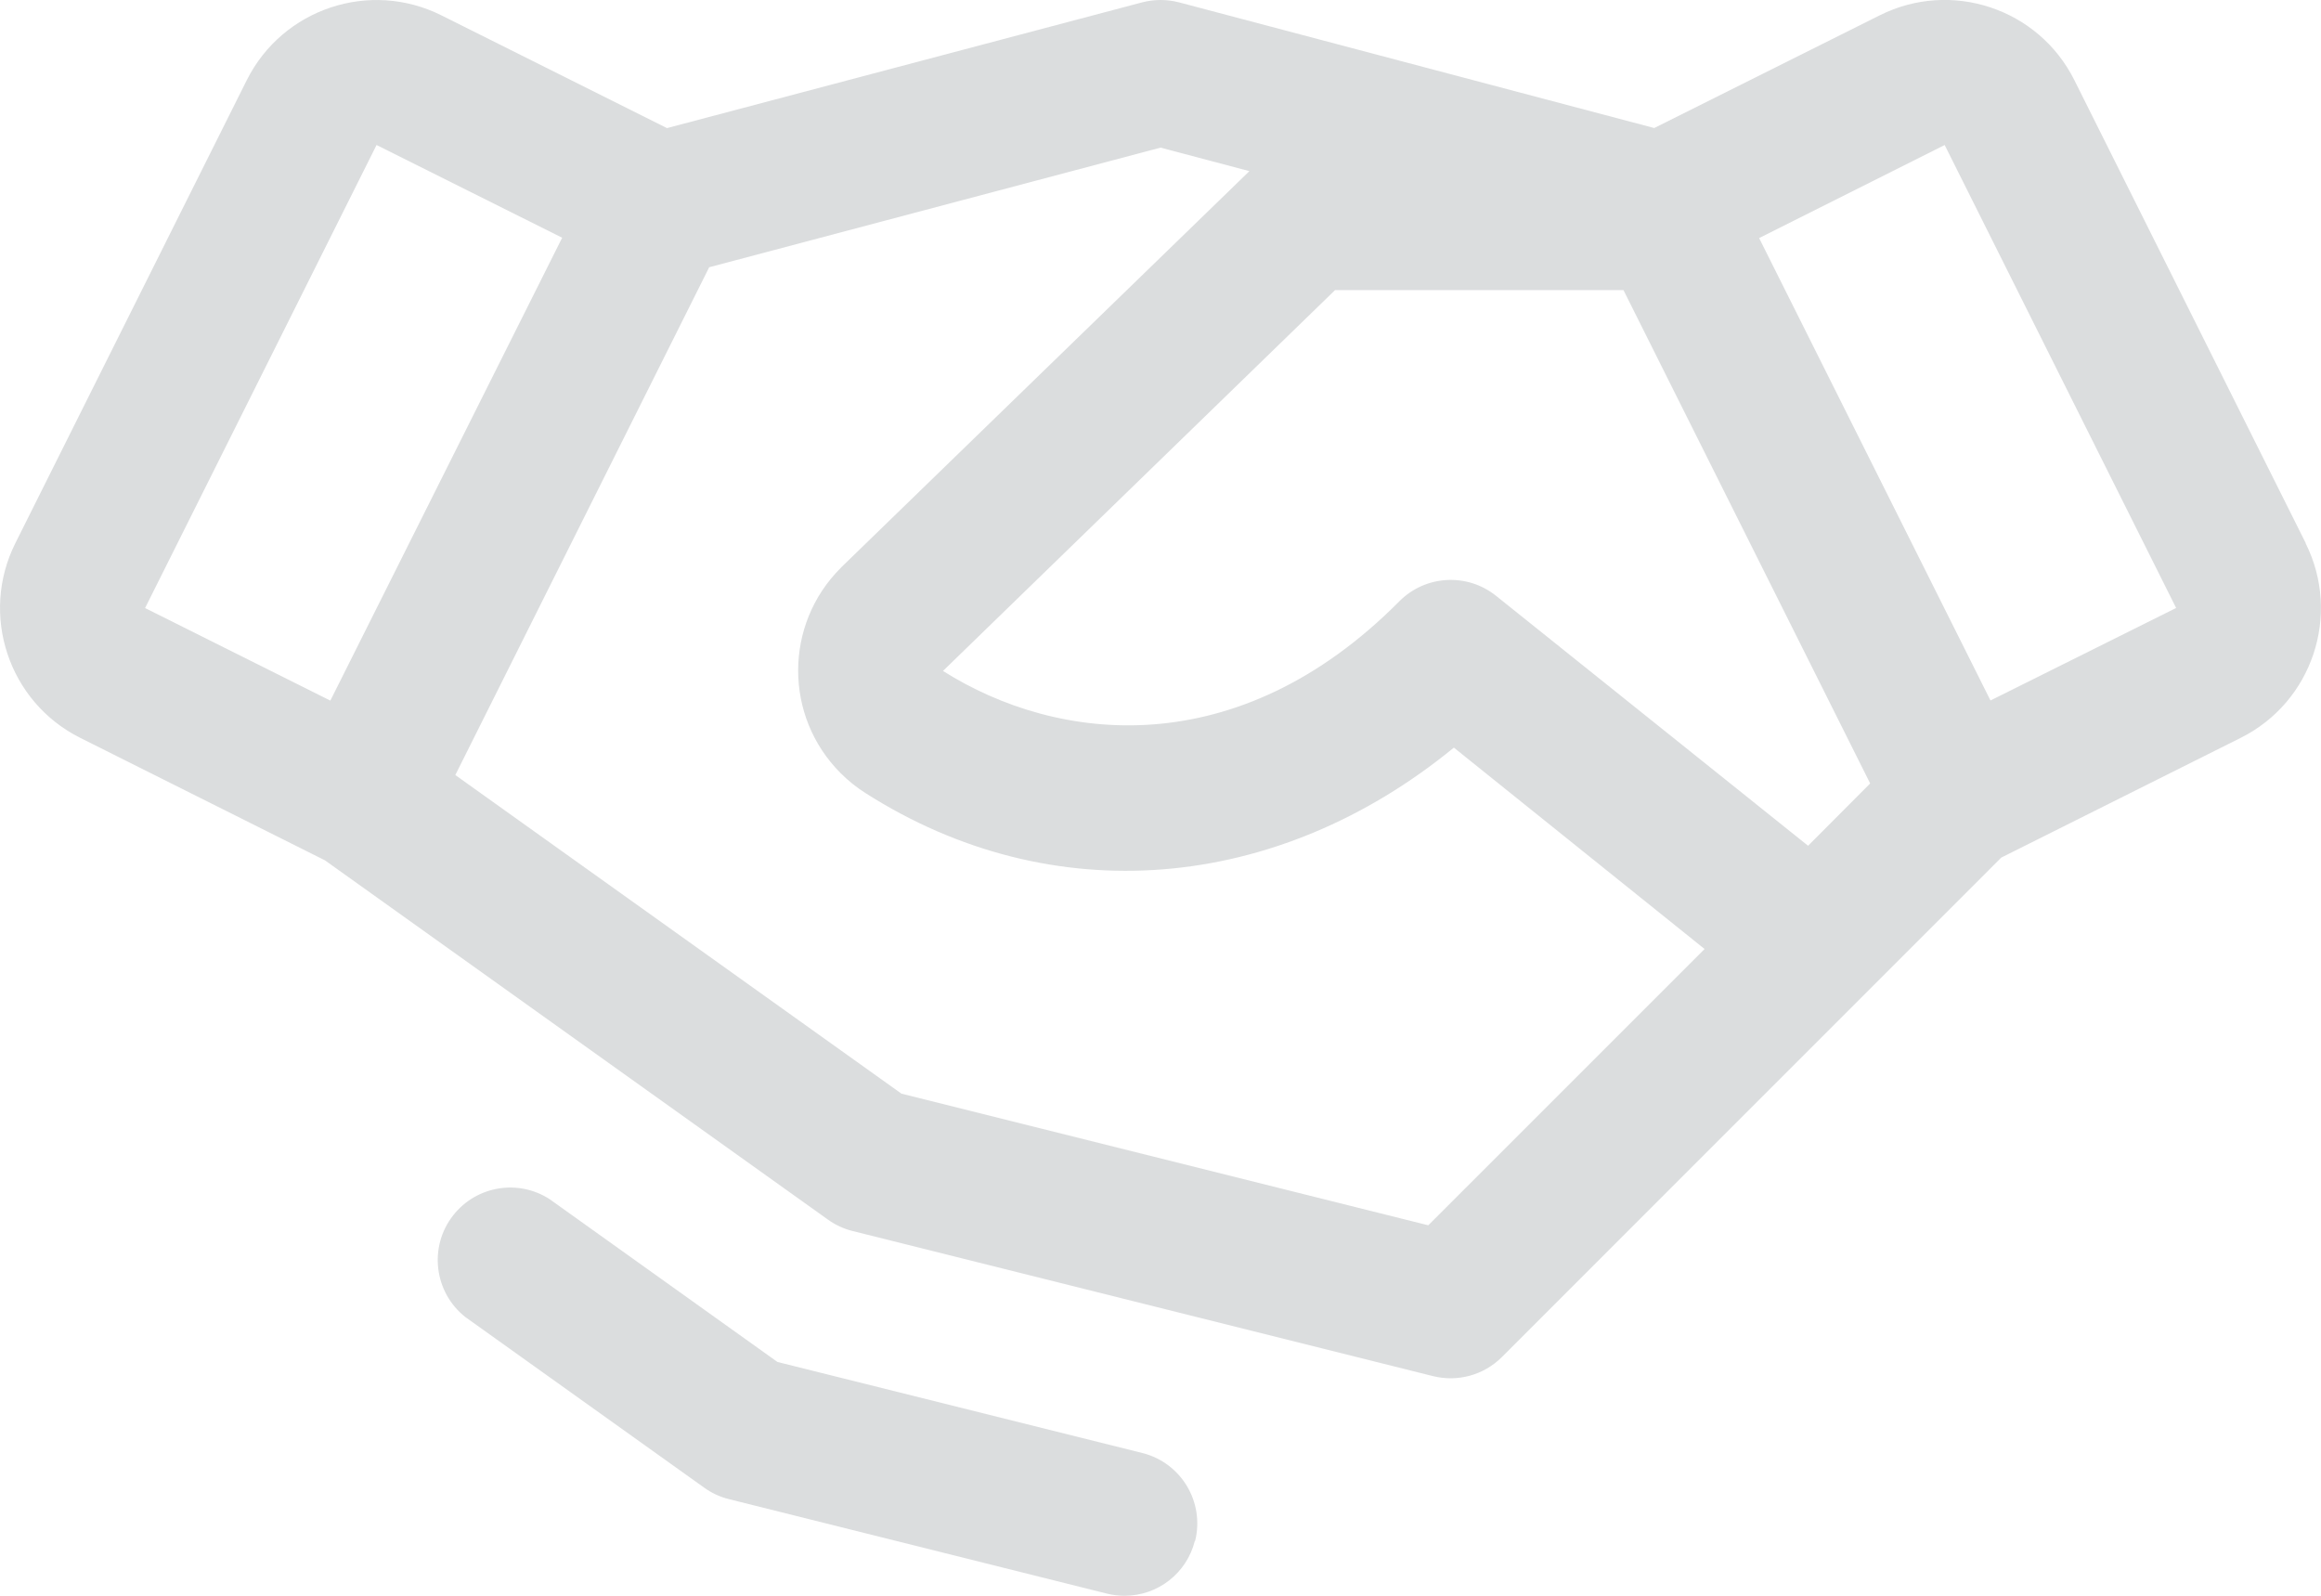 <?xml version="1.0" encoding="UTF-8"?>
<svg id="b" data-name="レイヤー 2" xmlns="http://www.w3.org/2000/svg" viewBox="0 0 31.997 21.998">
  <defs>
    <style>
      .d {
        fill: #dbddde;
        stroke-width: 0px;
      }
    </style>
  </defs>
  <g id="c" data-name="レイヤー 1">
    <path class="d" d="M31.787,7.488l-3.19-6.383c-.494-.988-1.696-1.388-2.683-.894l-0.0 0-3.109,1.554L16.256.033c-.168-.044-.344-.044-.512,0l-6.549,1.733L6.086.212c-.988-.494-2.189-.094-2.684.893-0.0 0-0.0 0-0.0 0L.212,7.487c-.494.988-.094,2.189.893,2.684 0.0 0.0 0.0 0.0 0.0 0l3.375,1.689,6.936,4.954c.102.073.217.126.339.156l8,2c.341.085.701-.014.95-.263l6.884-6.885,3.302-1.651c.987-.494,1.387-1.695.894-2.682l.001 0ZM24.926,11.659l-4.301-3.445c-.399-.32-.975-.287-1.335.076-2.226,2.243-4.708,1.959-6.29.959l5.405-5.25h3.976l3.401,6.801-.856.859ZM5.191,1.999l2.559,1.278-3.196,6.381-2.554-1.276L5.191,1.999ZM19.691,16.891l-7.264-1.815-6.15-4.392,3.5-7,6.222-1.649,1.225.324-5.625,5.46-.01.011c-.781.781-.781,2.047-0,2.828.103.103.217.195.34.273,2.57,1.641,5.671,1.375,8.114-.625l3.456,2.776-3.809,3.809ZM27.441,9.657l-3.19-6.375,2.558-1.283,3.191,6.382-2.559,1.275ZM16.472,21.241c-.111.445-.51.757-.969.757-.082-0-.164-.01-.244-.03l-5.209-1.302c-.122-.03-.237-.083-.339-.156l-3.294-2.353c-.434-.341-.51-.97-.169-1.404.32-.407.897-.503,1.331-.221l3.139,2.243,5.03,1.255c.536.134.861.677.728,1.212l-.005-.001Z"/>
  </g>
</svg>